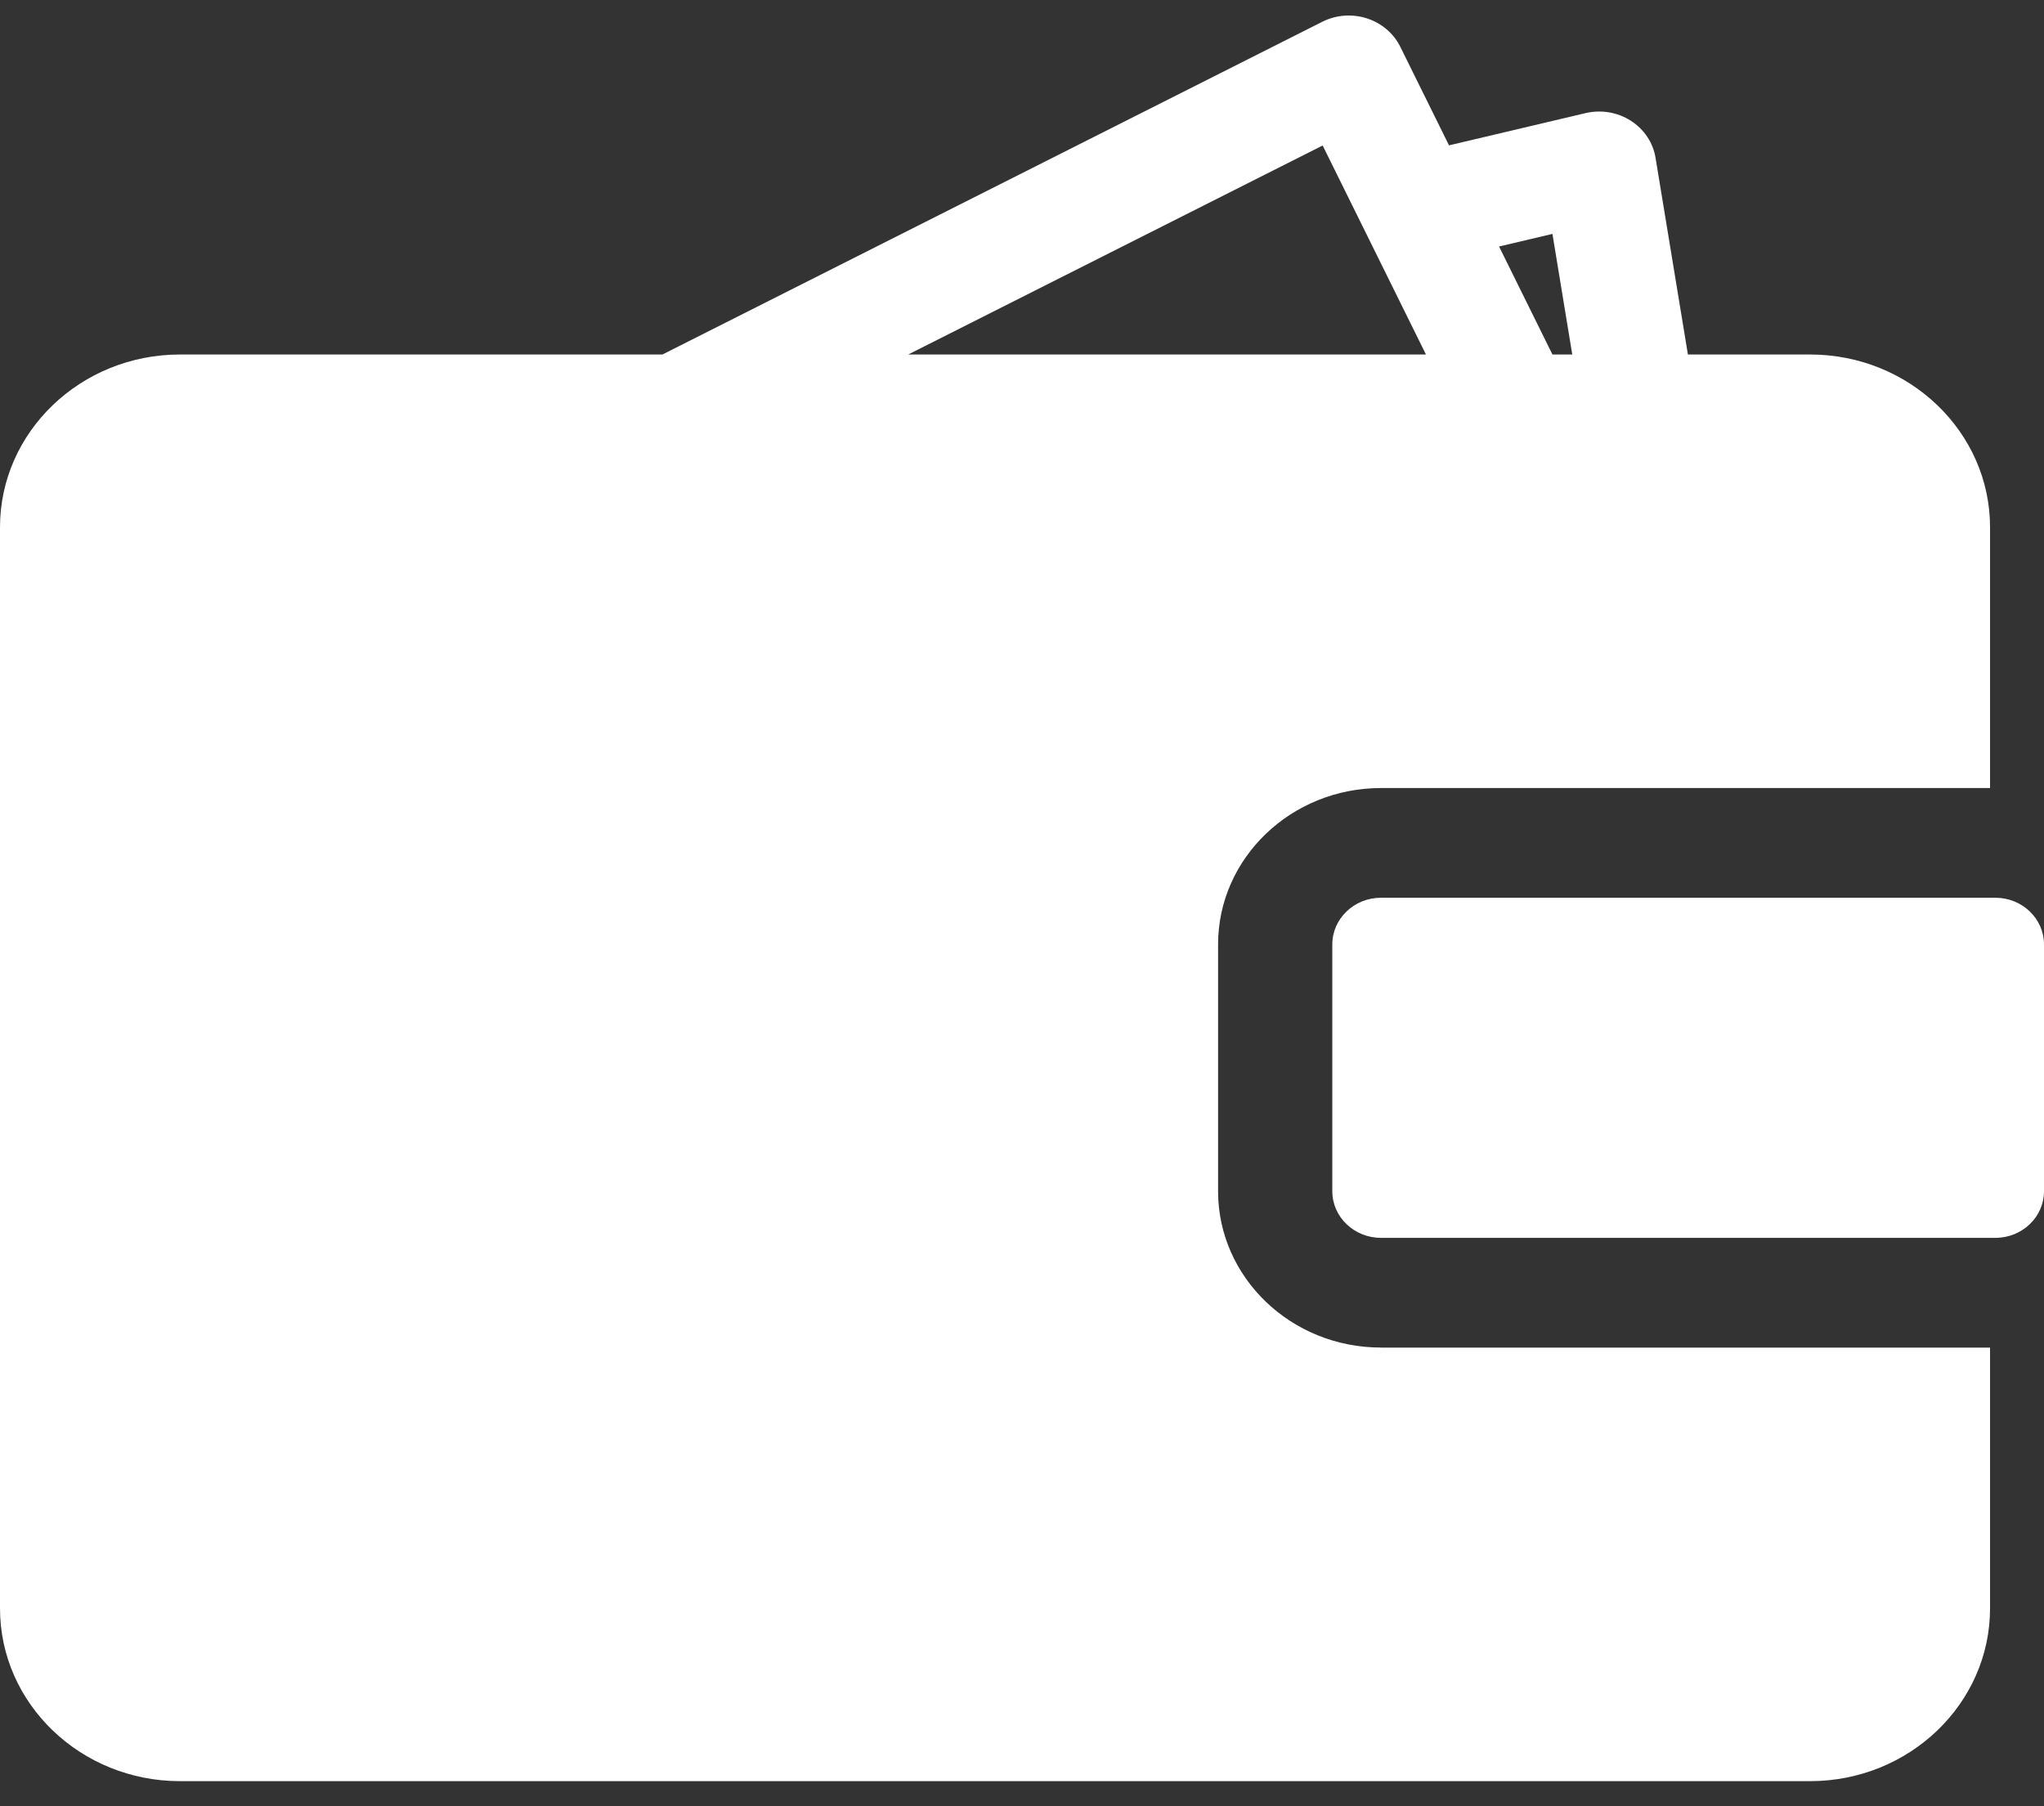 <svg width="43" height="38" viewBox="0 0 43 38" fill="none" xmlns="http://www.w3.org/2000/svg">
<rect x="0" y="0" width="43" height="38" fill="#333333" stroke="none"/>
<path d="M29.05 28.35C27.161 28.35 25.625 26.875 25.625 25.061V19.868C25.625 18.055 27.161 16.579 29.05 16.579H41.865V11.093C41.865 9.088 40.167 7.458 38.079 7.458H35.509L34.828 3.32C34.776 3.001 34.587 2.718 34.306 2.539C34.026 2.36 33.681 2.303 33.354 2.38L30.483 3.058L29.459 0.986C29.319 0.702 29.064 0.485 28.754 0.386C28.443 0.286 28.104 0.313 27.815 0.459L13.936 7.458H3.786C1.698 7.458 0 9.088 0 11.093V33.837C0 35.842 1.698 37.472 3.786 37.472H38.079C40.167 37.472 41.865 35.842 41.865 33.837V28.351H29.05V28.35ZM32.659 4.921L33.076 7.458H32.659L31.536 5.186L32.659 4.921ZM27.825 3.061L29.998 7.458H19.106L27.825 3.061ZM29.05 18.887H41.979C42.542 18.887 43 19.328 43 19.868V25.061C43 25.602 42.542 26.042 41.979 26.042H29.05C28.487 26.042 28.028 25.602 28.028 25.061V19.868C28.028 19.328 28.487 18.887 29.05 18.887Z" fill="white"/>
</svg>
